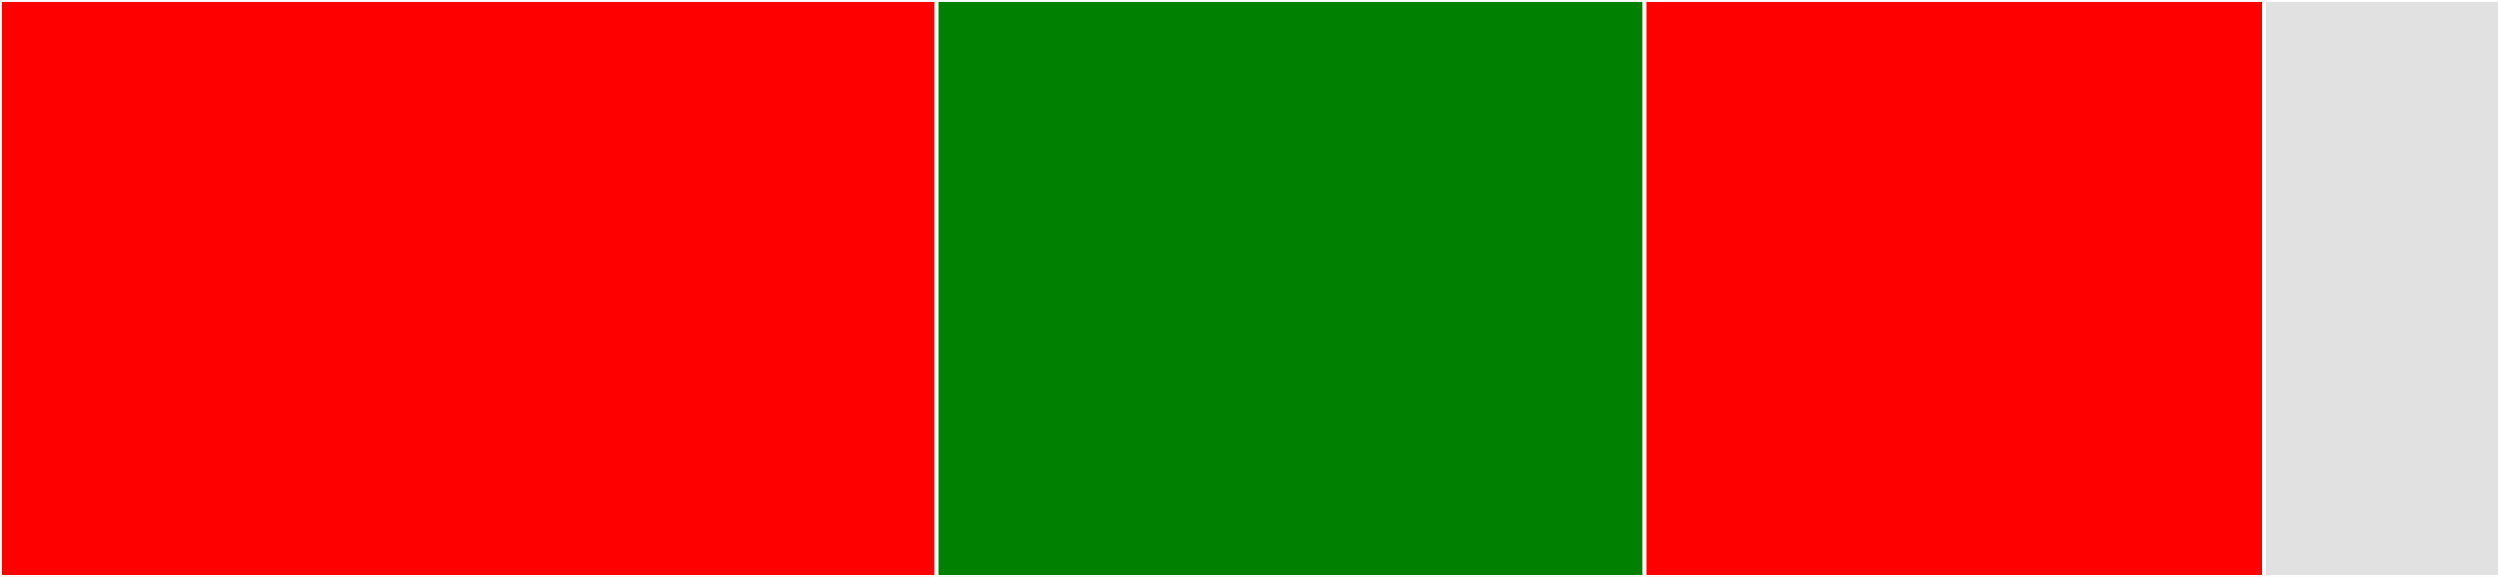 <svg baseProfile="full" width="650" height="150" viewBox="0 0 650 150" version="1.1"
xmlns="http://www.w3.org/2000/svg" xmlns:ev="http://www.w3.org/2001/xml-events"
xmlns:xlink="http://www.w3.org/1999/xlink">

<rect x="0" y="0" width="650" height="150" fill="#333333" stroke="none"/>

<style>rect.s{mask:url(#mask);}</style>
<defs>
  <pattern id="white" width="4" height="4" patternUnits="userSpaceOnUse" patternTransform="rotate(45)">
    <rect width="2" height="2" transform="translate(0,0)" fill="white"></rect>
  </pattern>
  <mask id="mask">
    <rect x="0" y="0" width="100%" height="100%" fill="url(#white)"></rect>
  </mask>
</defs>

<rect x="0" y="0" width="243.51" height="150.0" fill="red" stroke="white" stroke-width="1" class=" tooltipped" data-content="subscriber.go"><title>subscriber.go</title></rect>
<rect x="243.51" y="0" width="184.071" height="150.0" fill="green" stroke="white" stroke-width="1" class=" tooltipped" data-content="broker.go"><title>broker.go</title></rect>
<rect x="427.581" y="0" width="161.062" height="150.0" fill="red" stroke="white" stroke-width="1" class=" tooltipped" data-content="rabbitmq.go"><title>rabbitmq.go</title></rect>
<rect x="588.643" y="0" width="61.357" height="150" fill="#e1e1e1" stroke="white" stroke-width="1" class=" tooltipped" data-content="publisher.go"><title>publisher.go</title></rect>
</svg>
